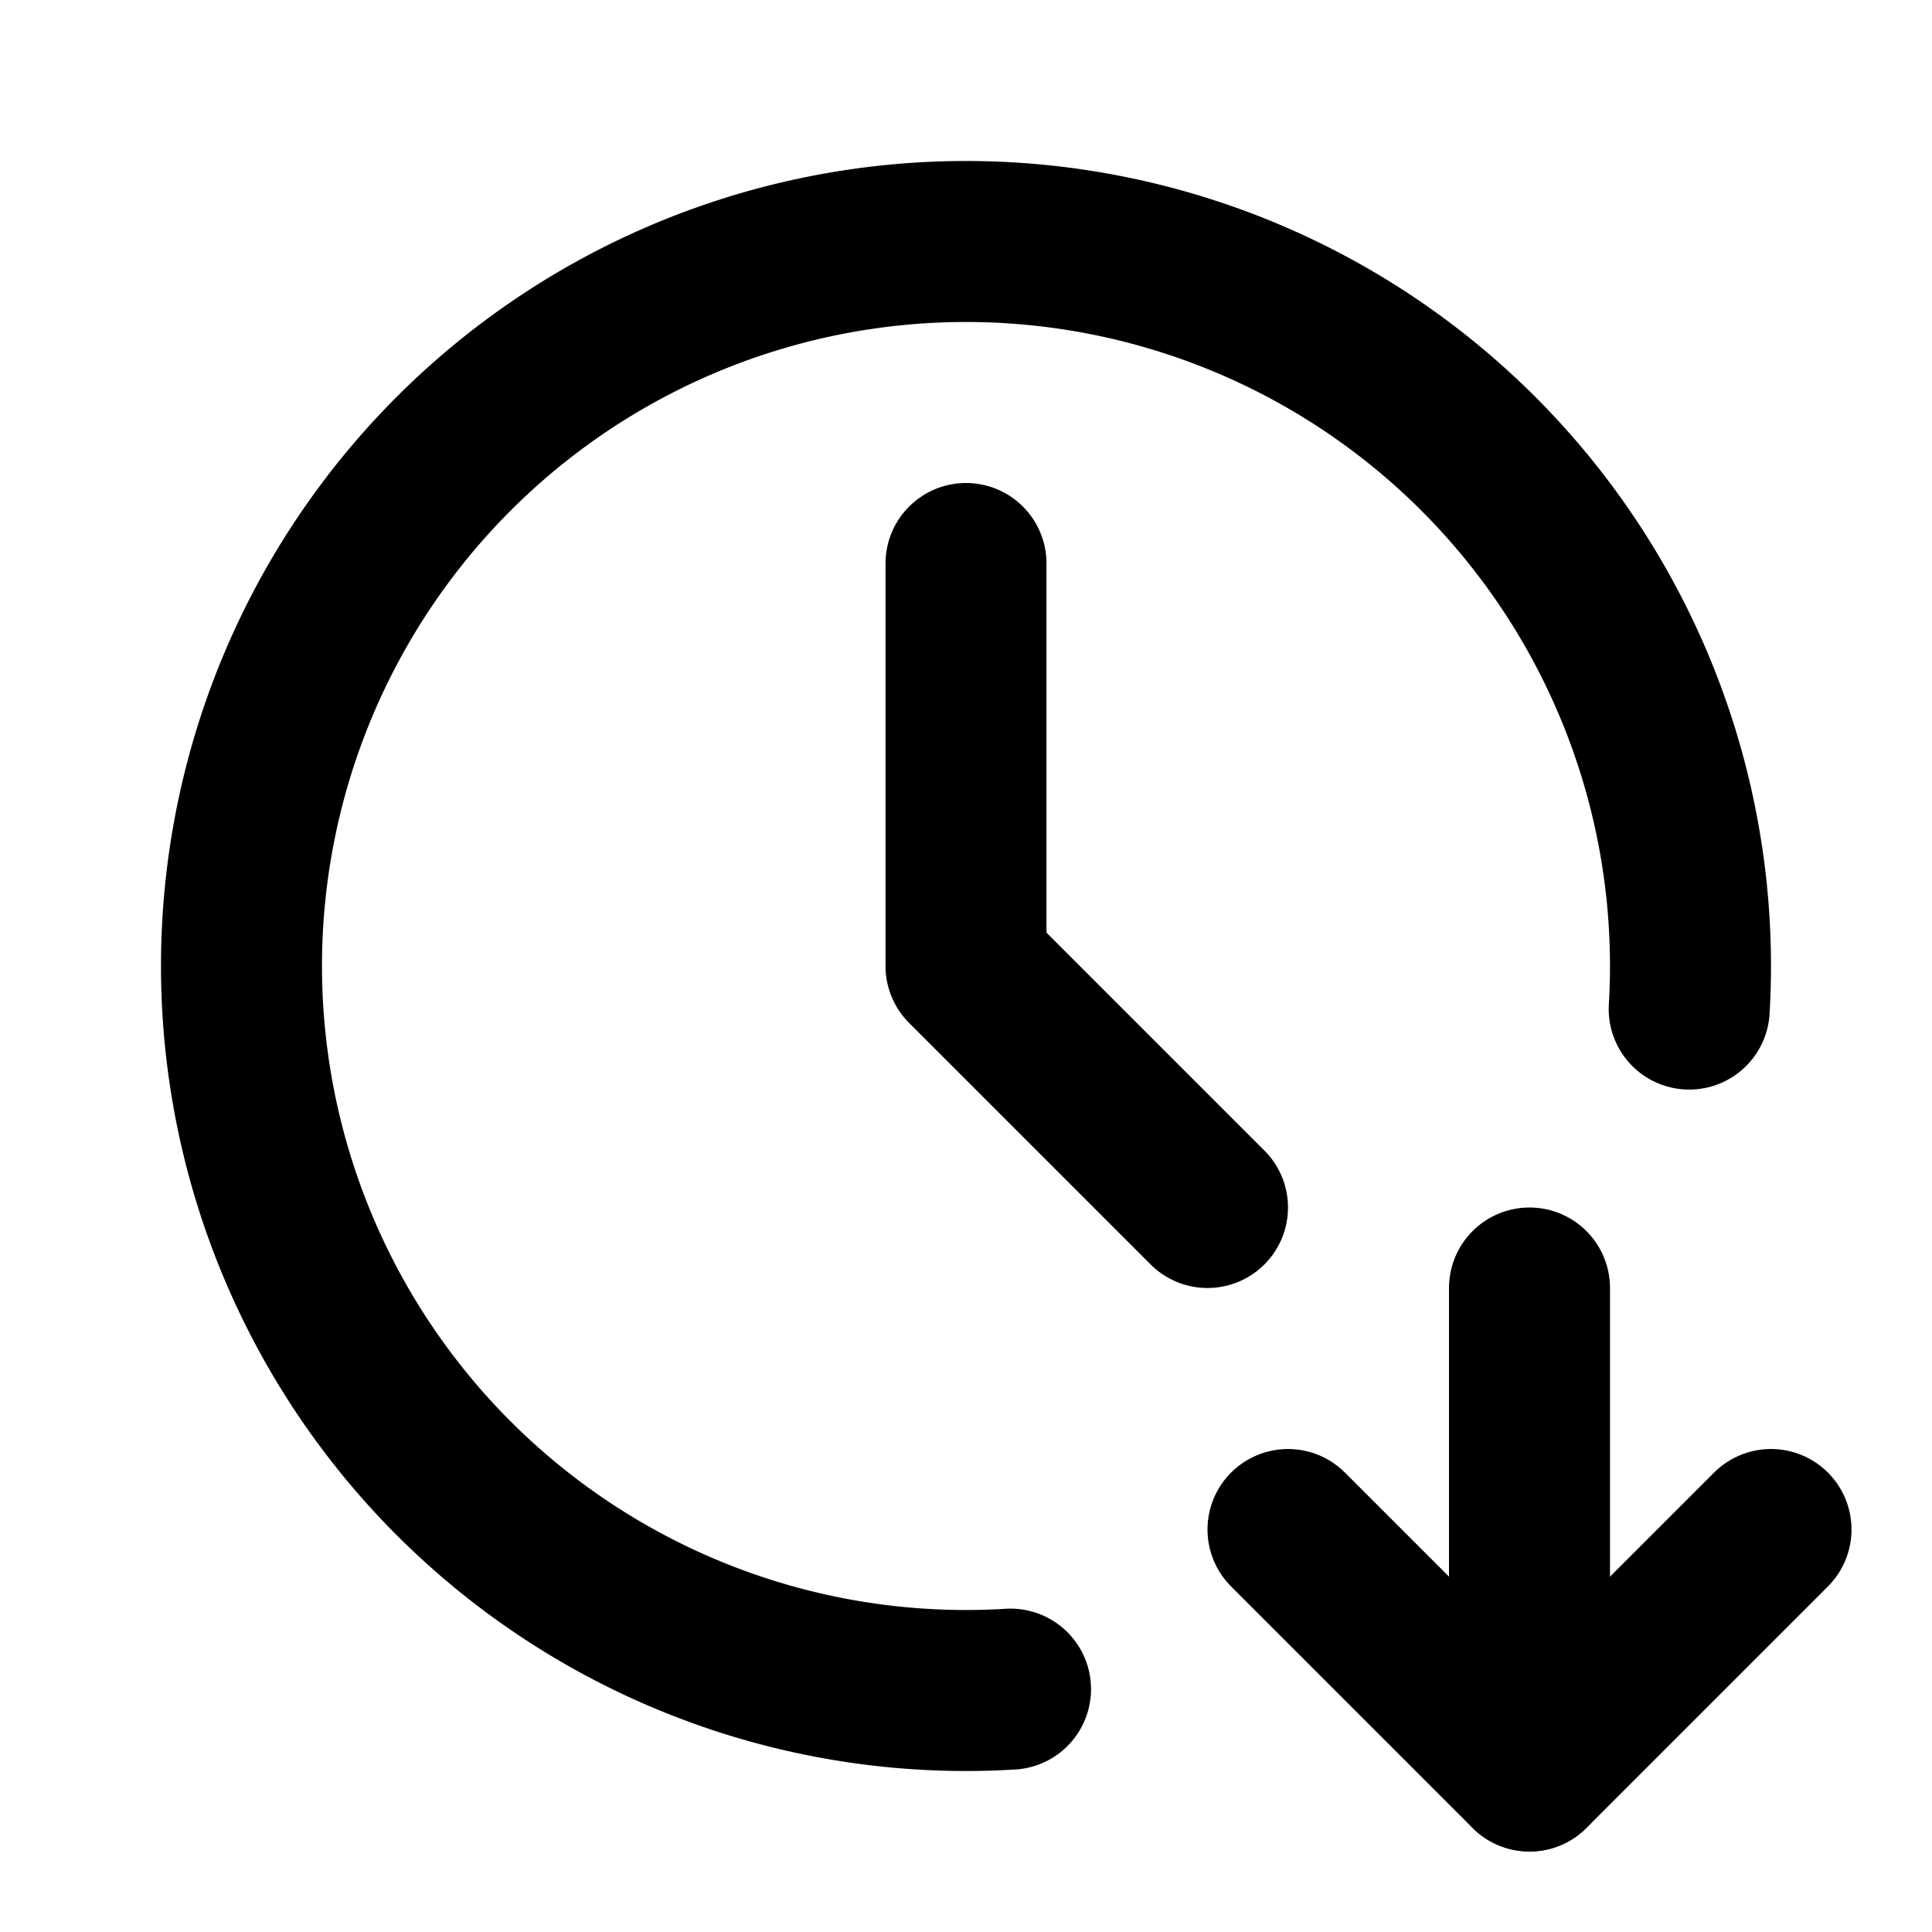 <!--
category: System
tags: [decrease, lower, depress, fall, reduce, drop, descend, diminish, sink, subside]
version: "2.8"
unicode: "f7c3"
-->
<svg
  xmlns="http://www.w3.org/2000/svg"
  width="24"
  height="24"
  viewBox="0 0 24 24"
  fill="none"
  stroke="currentColor"
  stroke-width="2"
  stroke-linecap="round"
  stroke-linejoin="round"
>
  <path d="M20.984 12.535a9 9 0 1 0 -8.431 8.448" />
  <path d="M12 7v5l3 3" />
  <path d="M19 16v6" />
  <path d="M22 19l-3 3l-3 -3" />
</svg>
